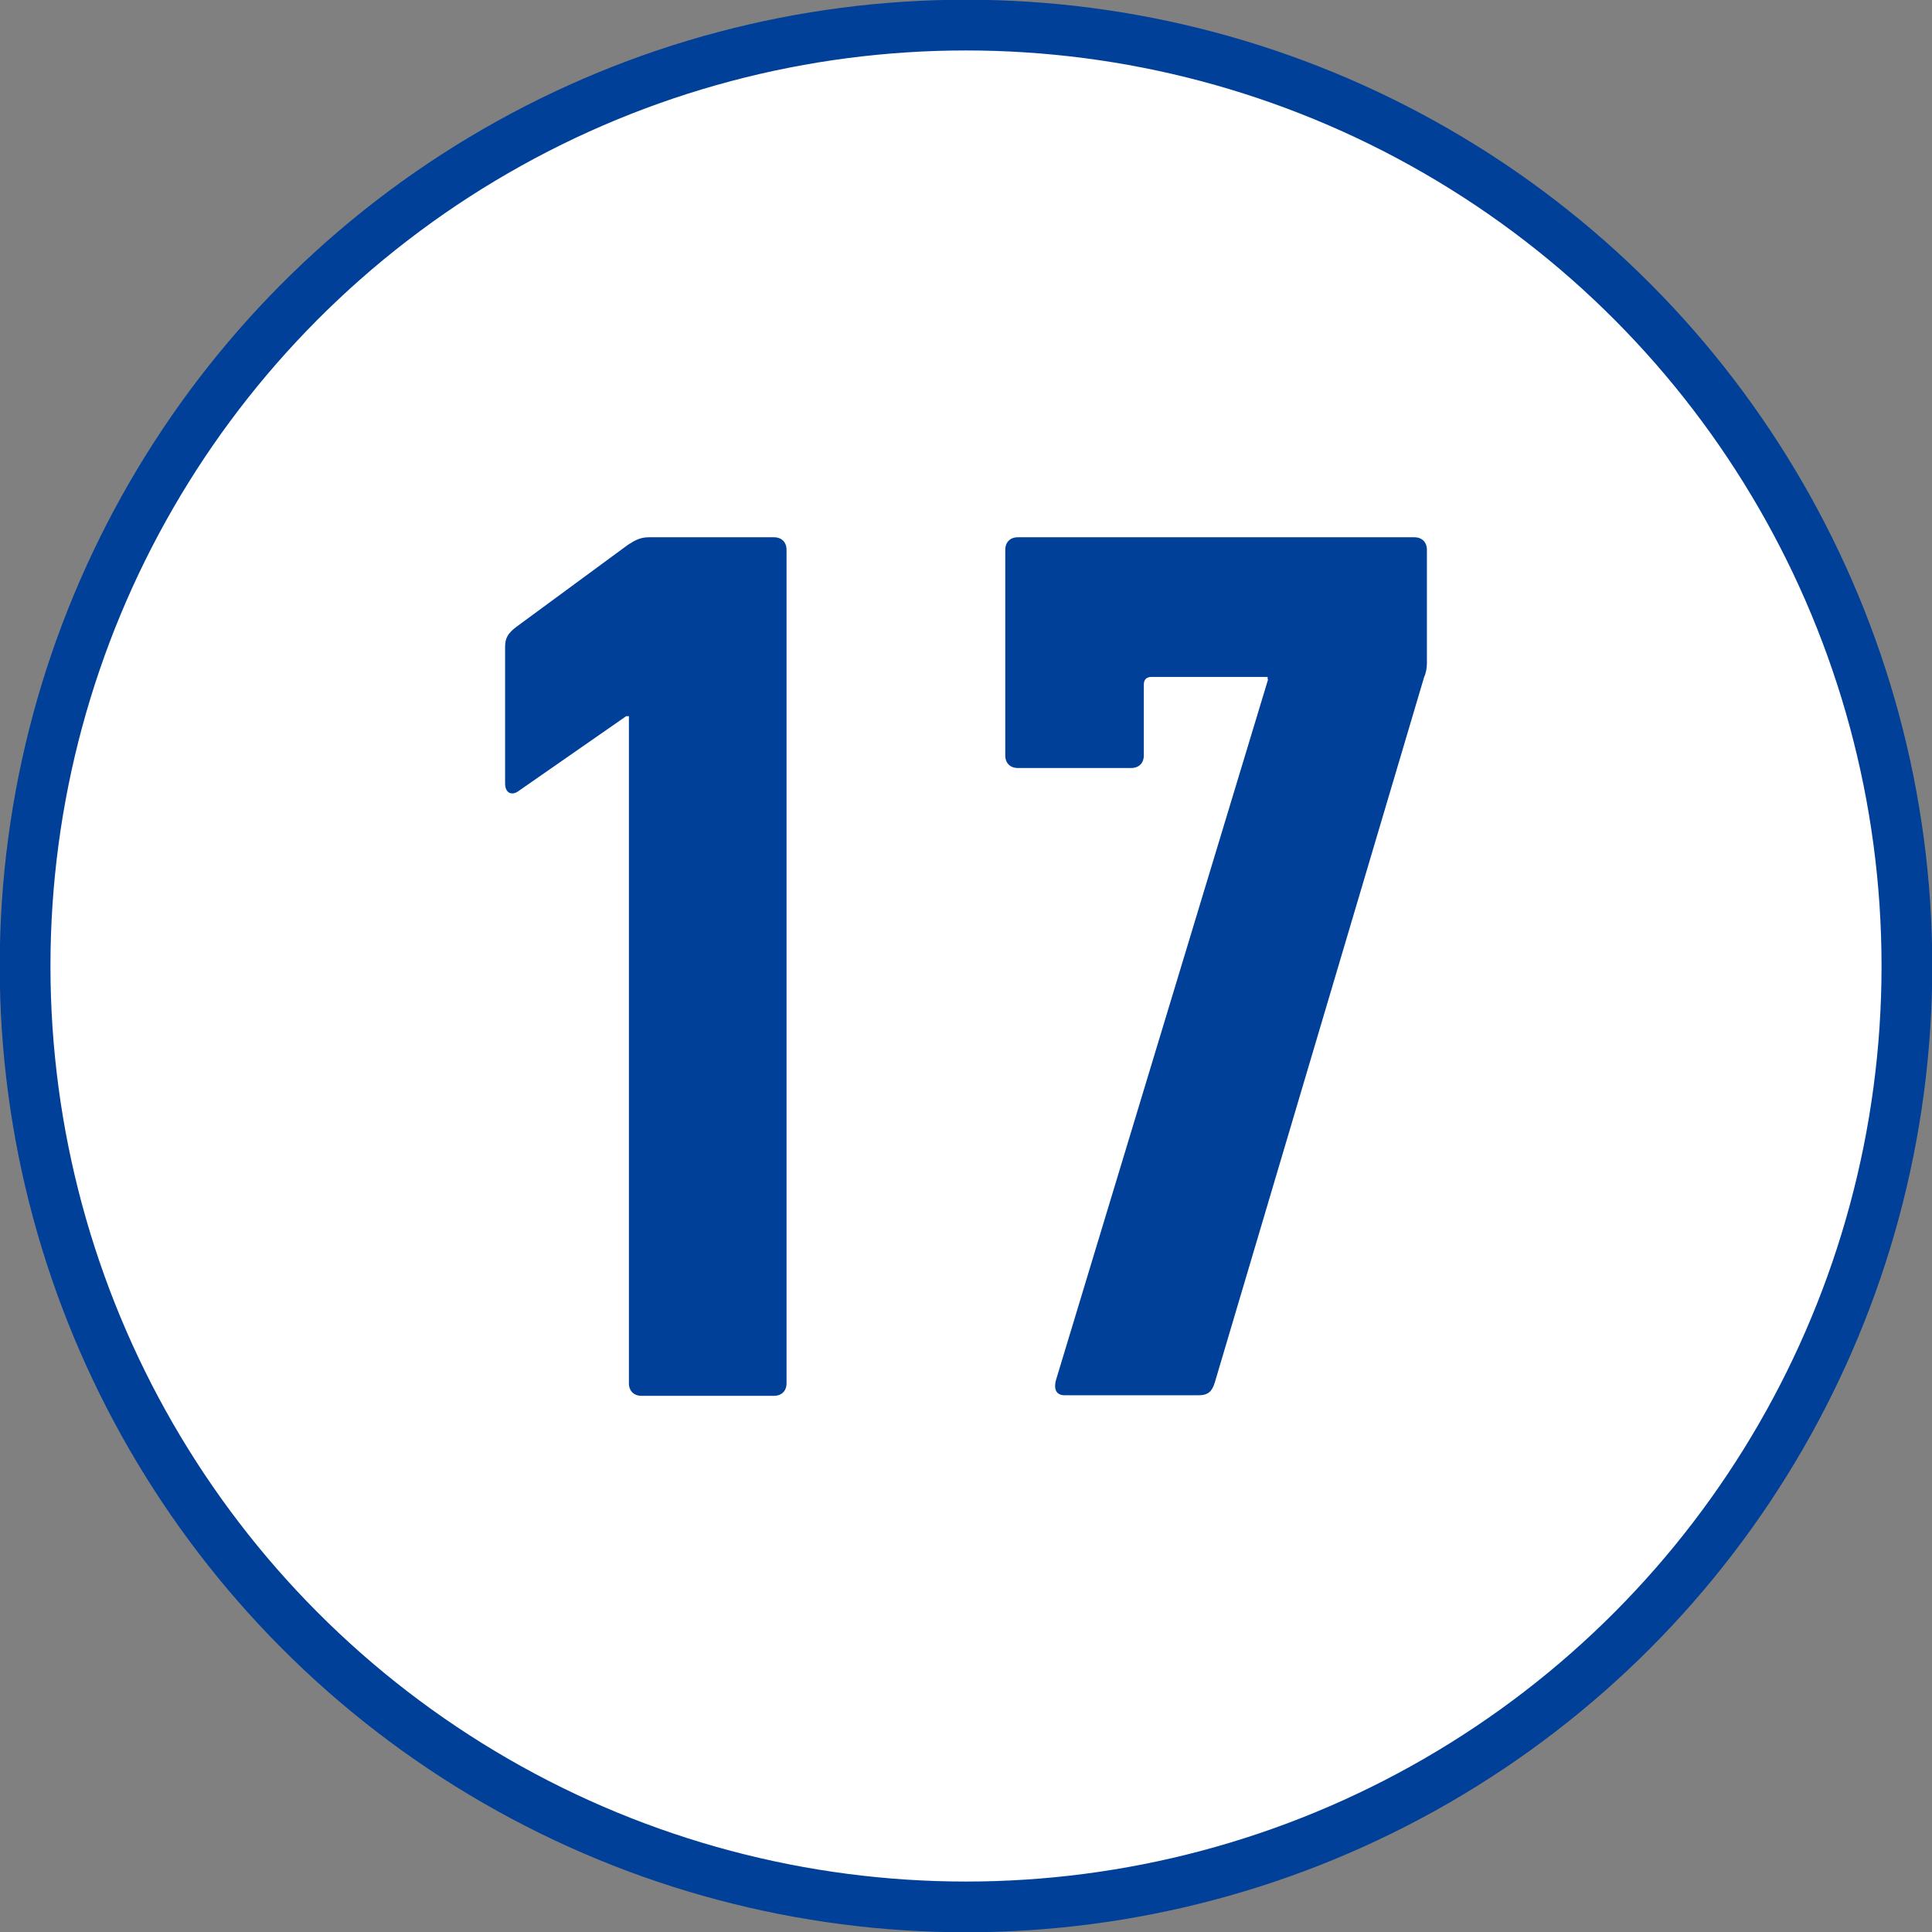 <?xml version="1.0" encoding="UTF-8"?>
<svg id="_レイヤー_2" data-name="レイヤー_2" xmlns="http://www.w3.org/2000/svg" viewBox="0 0 35.42 35.42">
  <rect x="0" y="0" width="35.42" height="35.42" fill="#808080" stroke="none"/>
  <defs>
    <style>
      .cls-1 {
        fill: #fff;
        stroke: #004098;
        stroke-miterlimit: 10;
        stroke-width: .93px;
      }

      .cls-2 {
        fill: #004098;
      }
    </style>
  </defs>
  <g id="design">
    <g>
      <circle class="cls-1" cx="17.71" cy="17.71" r="17.25"/>
      <g>
        <path class="cls-2" d="M11.53,13.13h-.05l-1.97,1.37c-.12.09-.25.05-.25-.14v-2.5c0-.16.05-.25.21-.37l2.04-1.5c.14-.09.23-.14.39-.14h2.29c.14,0,.23.09.23.23v15.28c0,.14-.09.23-.23.23h-2.43c-.14,0-.23-.09-.23-.23v-12.22Z"/>
        <path class="cls-2" d="M23.24,12.46v-.05h-2.13c-.09,0-.14.05-.14.14v1.3c0,.14-.09.23-.23.23h-2.08c-.14,0-.23-.09-.23-.23v-3.77c0-.14.09-.23.23-.23h7.27c.14,0,.23.09.23.23v2.08c0,.09-.02.19-.05.25l-3.84,12.94c-.05.16-.12.23-.3.23h-2.45c-.14,0-.21-.09-.16-.28l3.89-12.85Z"/>
      </g>
    </g>
  </g>
</svg>